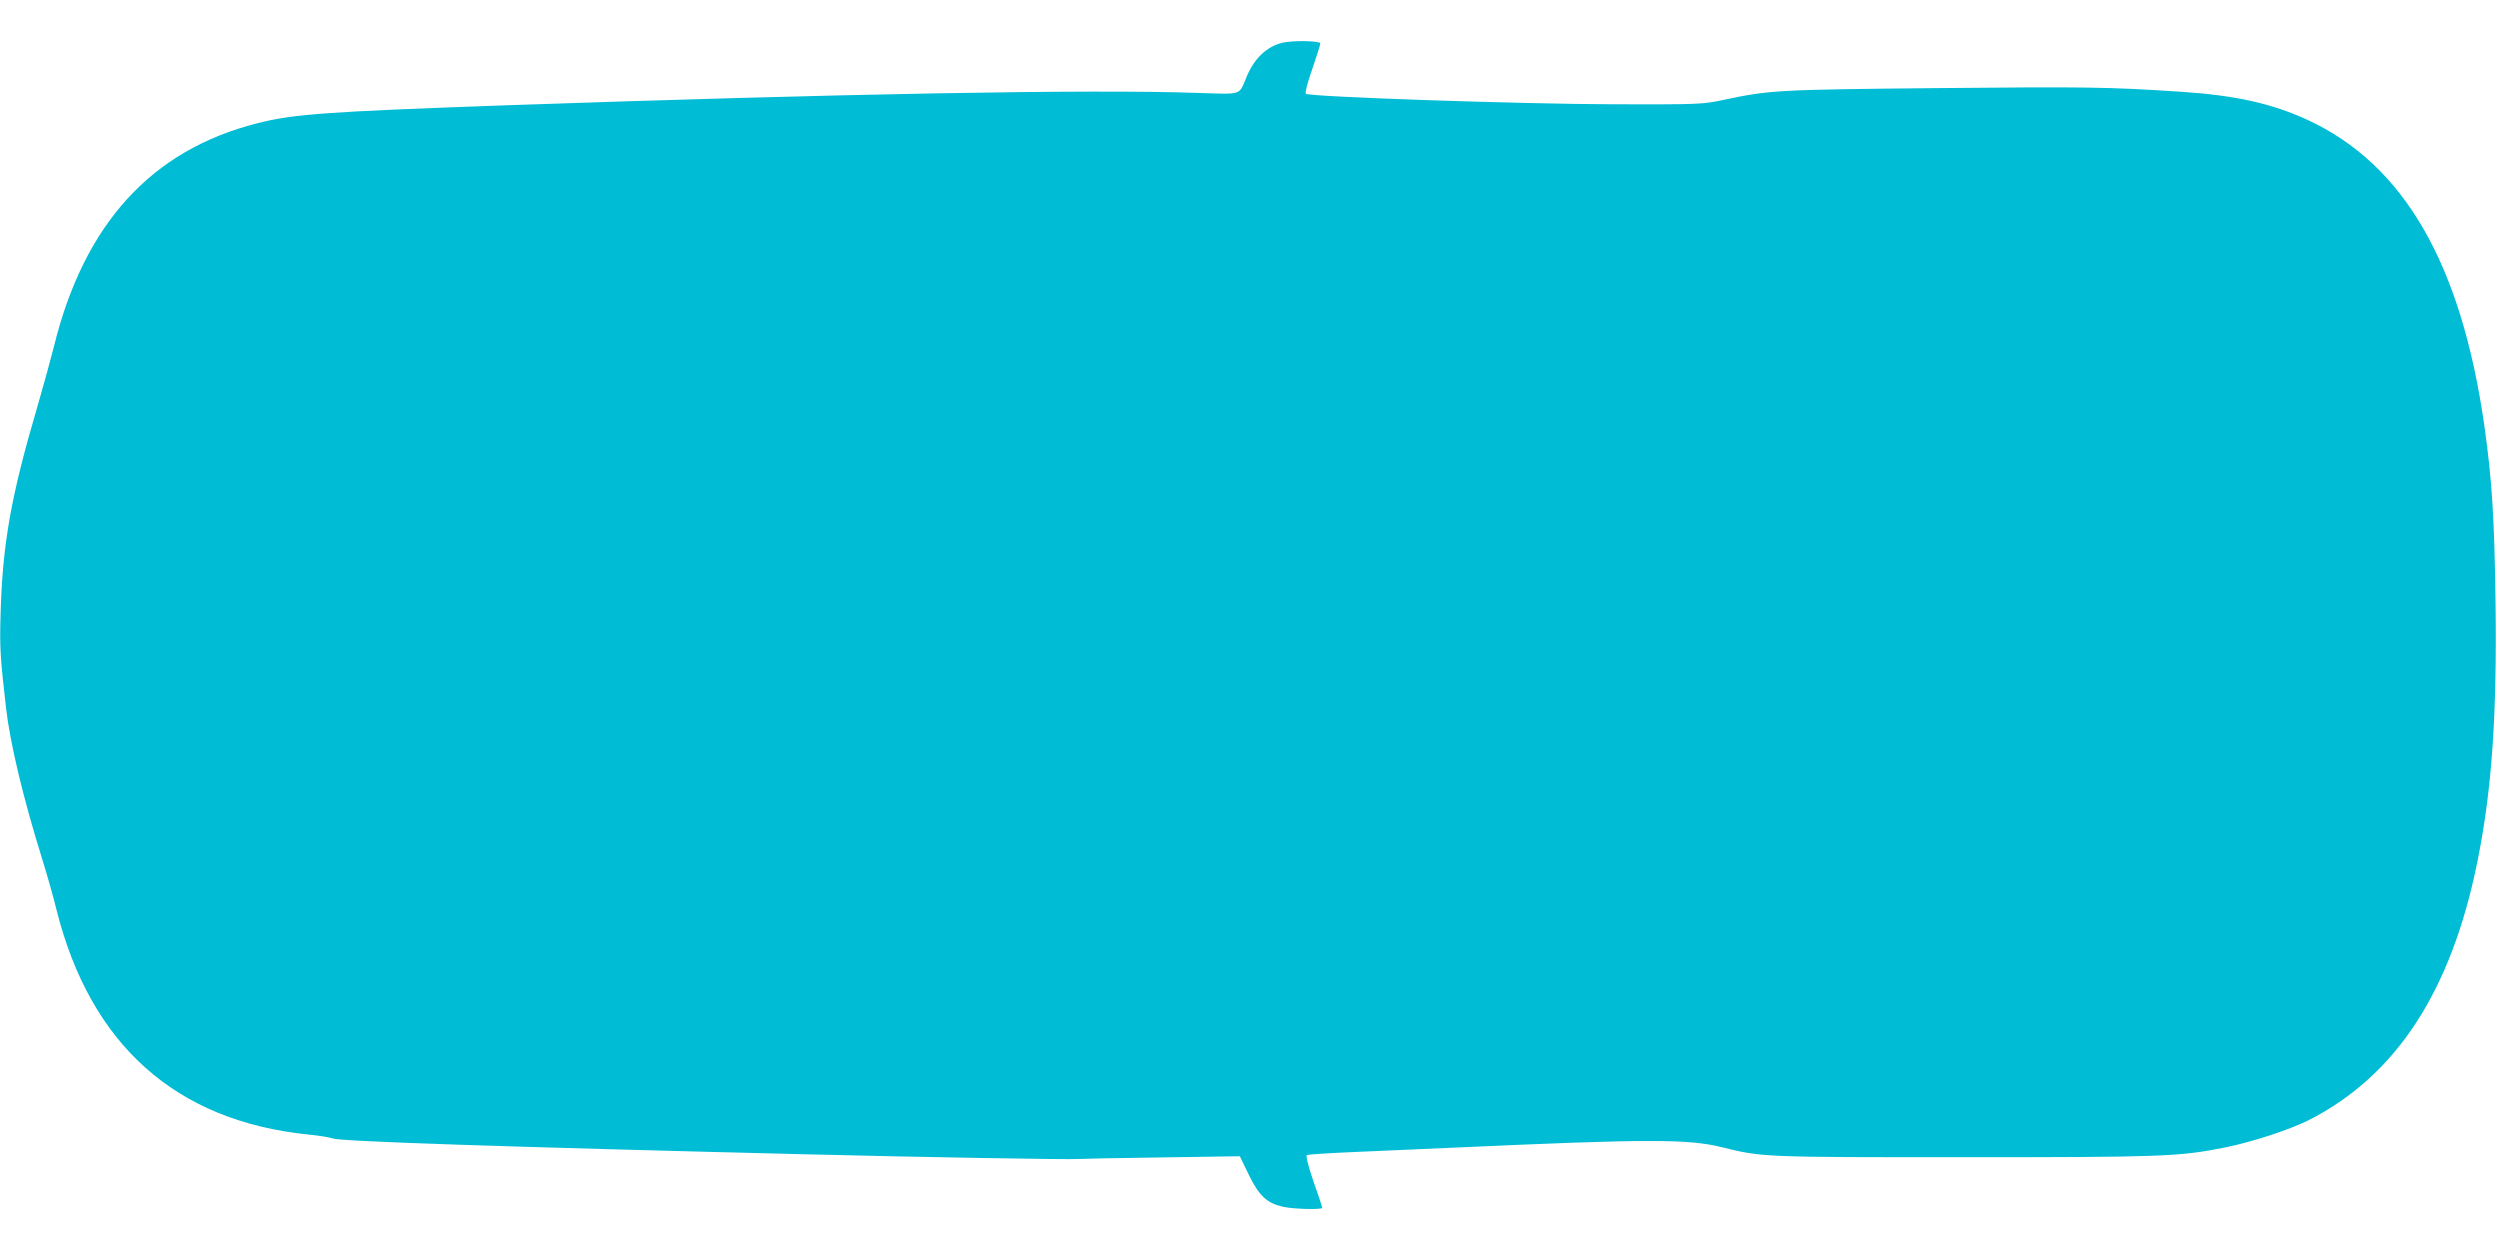 <?xml version="1.0" standalone="no"?>
<!DOCTYPE svg PUBLIC "-//W3C//DTD SVG 20010904//EN"
 "http://www.w3.org/TR/2001/REC-SVG-20010904/DTD/svg10.dtd">
<svg version="1.0" xmlns="http://www.w3.org/2000/svg"
 width="1280pt" height="640pt" viewBox="0 0 1280 640"
 preserveAspectRatio="xMidYMid meet">
<g transform="translate(0,640) scale(0.1,-0.1)"
fill="#00bcd4" stroke="none">
<path d="M6565 6181 c-81 -20 -145 -82 -184 -178 -38 -92 -20 -86 -241 -79
-553 20 -1852 -4 -3575 -64 -892 -32 -1064 -44 -1247 -91 -543 -137 -888 -516
-1042 -1144 -15 -60 -52 -194 -82 -298 -138 -468 -181 -710 -191 -1072 -5
-169 -2 -220 28 -480 21 -183 89 -465 184 -770 24 -77 58 -195 74 -262 174
-693 611 -1083 1291 -1152 52 -5 108 -14 124 -20 38 -15 872 -43 2421 -81 592
-15 1373 -28 1393 -24 9 1 200 5 424 8 l406 6 46 -95 c53 -109 94 -146 177
-164 54 -12 199 -15 199 -5 0 4 -20 65 -45 135 -27 79 -40 131 -34 135 5 3
108 10 227 15 119 5 366 16 547 24 975 44 1178 44 1352 1 205 -51 213 -51
1233 -51 1021 0 1109 3 1342 50 139 28 328 90 425 138 450 227 734 661 868
1329 74 369 100 744 92 1336 -6 426 -18 613 -57 892 -119 831 -412 1338 -905
1566 -182 84 -371 126 -645 144 -377 25 -490 26 -1240 19 -833 -8 -868 -10
-1108 -61 -103 -22 -124 -23 -552 -22 -478 1 -1568 38 -1584 54 -5 5 7 54 33
127 22 65 41 124 41 131 0 13 -141 16 -195 3z"/>
</g>
</svg>
